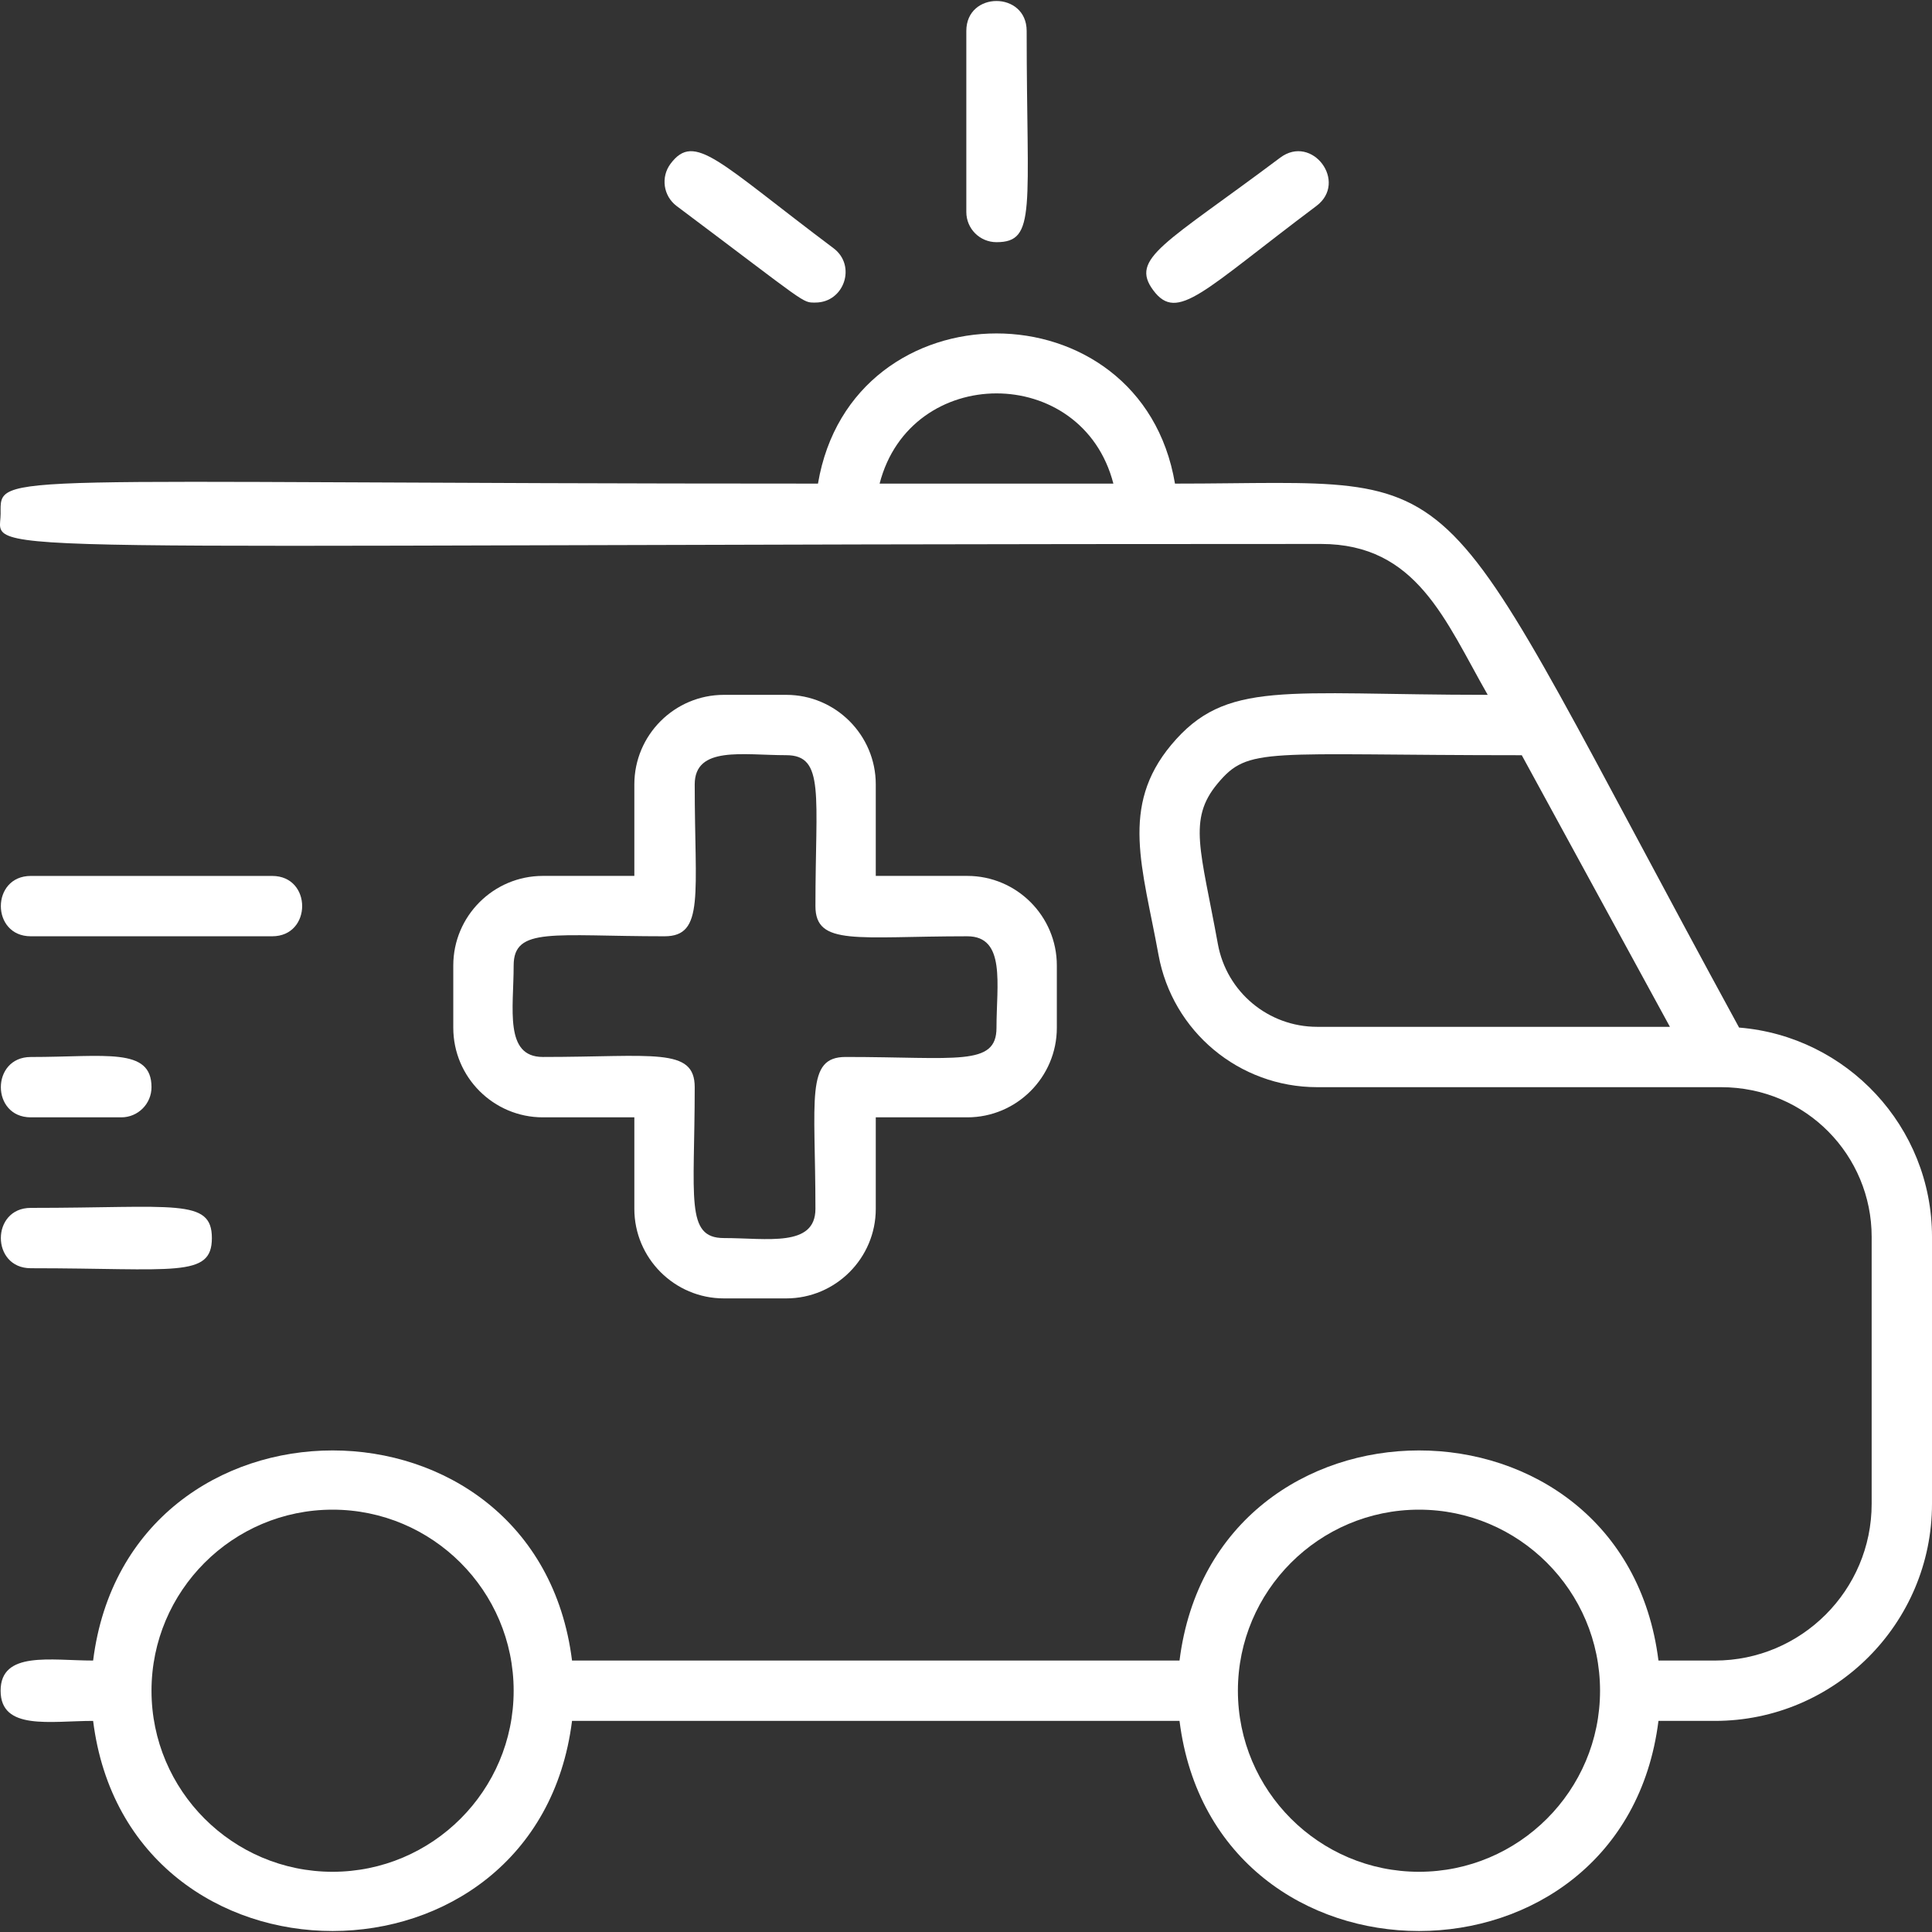 <?xml version="1.0" encoding="UTF-8"?>
<svg xmlns="http://www.w3.org/2000/svg" width="60" height="60" viewBox="0 0 60 60" fill="none">
  <rect x="0" y="0" width="60" height="60" fill="#333333" stroke="none"/>
  <g clip-path="url(#clip0_2_5688)">
    <path d="M54.009 31.912C44.074 13.698 46.153 15.019 36.49 15.019C35.442 8.798 26.451 8.803 25.403 15.019C-0.485 15.019 0.019 14.62 0.019 15.956C0.019 17.299 -2.199 16.893 41.026 16.893C44.002 16.893 44.883 19.272 46.202 21.579C39.881 21.579 38.075 21.094 36.373 23.134C34.775 25.049 35.486 26.945 35.978 29.652C36.411 32.034 38.483 33.763 40.904 33.763H53.444C56.104 33.763 58.126 35.895 58.126 38.409V46.702C58.126 49.386 55.942 51.57 53.258 51.57H51.505C50.414 42.866 37.721 42.873 36.631 51.57H17.765C16.674 42.866 3.981 42.873 2.892 51.57C1.577 51.57 0.019 51.262 0.019 52.507C0.019 53.752 1.564 53.444 2.892 53.444C3.982 62.148 16.675 62.141 17.765 53.444H36.631C37.722 62.148 50.415 62.141 51.505 53.444H53.258C56.975 53.444 60 50.419 60 46.702V38.409C60 34.992 57.357 32.182 54.009 31.912ZM34.577 15.019H27.317C28.28 11.288 33.611 11.279 34.577 15.019ZM37.822 29.317C37.293 26.406 36.88 25.452 37.812 24.335C38.785 23.169 39.253 23.454 47.26 23.454L51.861 31.889H40.904C39.389 31.889 38.093 30.807 37.822 29.317ZM10.328 58.13C7.228 58.13 4.705 55.608 4.705 52.507C4.705 49.406 7.228 46.884 10.328 46.884C13.429 46.884 15.952 49.406 15.952 52.507C15.952 55.608 13.429 58.13 10.328 58.13ZM44.068 58.13C40.967 58.13 38.444 55.608 38.444 52.507C38.444 49.406 40.967 46.884 44.068 46.884C47.168 46.884 49.691 49.406 49.691 52.507C49.691 55.608 47.168 58.13 44.068 58.13Z" fill="white"></path>
    <path d="M24.416 21.579H22.482C20.948 21.579 19.7 22.827 19.7 24.361V27.202H16.859C15.325 27.202 14.077 28.45 14.077 29.984V31.918C14.077 33.452 15.325 34.7 16.859 34.7H19.7V37.541C19.7 39.075 20.948 40.323 22.482 40.323H24.416C25.95 40.323 27.198 39.075 27.198 37.541V34.7H30.04C31.573 34.7 32.821 33.452 32.821 31.918V29.984C32.821 28.45 31.573 27.202 30.04 27.202H27.198V24.361C27.198 22.827 25.95 21.579 24.416 21.579ZM30.04 29.077C31.244 29.077 30.947 30.577 30.947 31.918C30.947 33.127 29.712 32.825 26.261 32.825C25.011 32.825 25.324 34.118 25.324 37.541C25.324 38.746 23.823 38.449 22.482 38.449C21.273 38.449 21.575 37.214 21.575 33.763C21.575 32.513 20.282 32.825 16.859 32.825C15.654 32.825 15.952 31.325 15.952 29.984C15.952 28.775 17.187 29.077 20.638 29.077C21.887 29.077 21.575 27.784 21.575 24.361C21.575 23.156 23.075 23.453 24.416 23.453C25.625 23.453 25.324 24.689 25.324 28.14C25.324 29.389 26.616 29.077 30.04 29.077Z" fill="white"></path>
    <path d="M0.956 29.077H8.454C9.693 29.077 9.695 27.203 8.454 27.203H0.956C-0.283 27.203 -0.284 29.077 0.956 29.077Z" fill="white"></path>
    <path d="M0.956 34.7H3.768C4.286 34.7 4.705 34.28 4.705 33.763C4.705 32.514 3.269 32.826 0.956 32.826C-0.283 32.826 -0.284 34.7 0.956 34.7Z" fill="white"></path>
    <path d="M0.956 39.386C5.424 39.386 6.58 39.699 6.58 38.449C6.58 37.2 5.427 37.512 0.956 37.512C-0.283 37.512 -0.284 39.386 0.956 39.386Z" fill="white"></path>
    <path d="M30.947 7.521C32.201 7.521 31.884 6.493 31.884 0.961C31.884 -0.278 30.01 -0.28 30.01 0.961V6.584C30.01 7.102 30.429 7.521 30.947 7.521Z" fill="white"></path>
    <path d="M40.881 6.397C41.872 5.653 40.749 4.153 39.757 4.897C36.182 7.578 35.07 8.021 35.82 9.021C36.571 10.022 37.36 9.037 40.881 6.397Z" fill="white"></path>
    <path d="M21.012 6.397C25.126 9.482 24.901 9.396 25.323 9.396C26.219 9.396 26.606 8.249 25.886 7.709C22.312 5.028 21.575 4.085 20.825 5.085C20.515 5.499 20.599 6.086 21.012 6.397Z" fill="white"></path>
  </g>
  <defs>
    <clipPath id="clip0_2_5688">
      <rect width="60" height="60" fill="white"></rect>
    </clipPath>
  </defs>
</svg>
